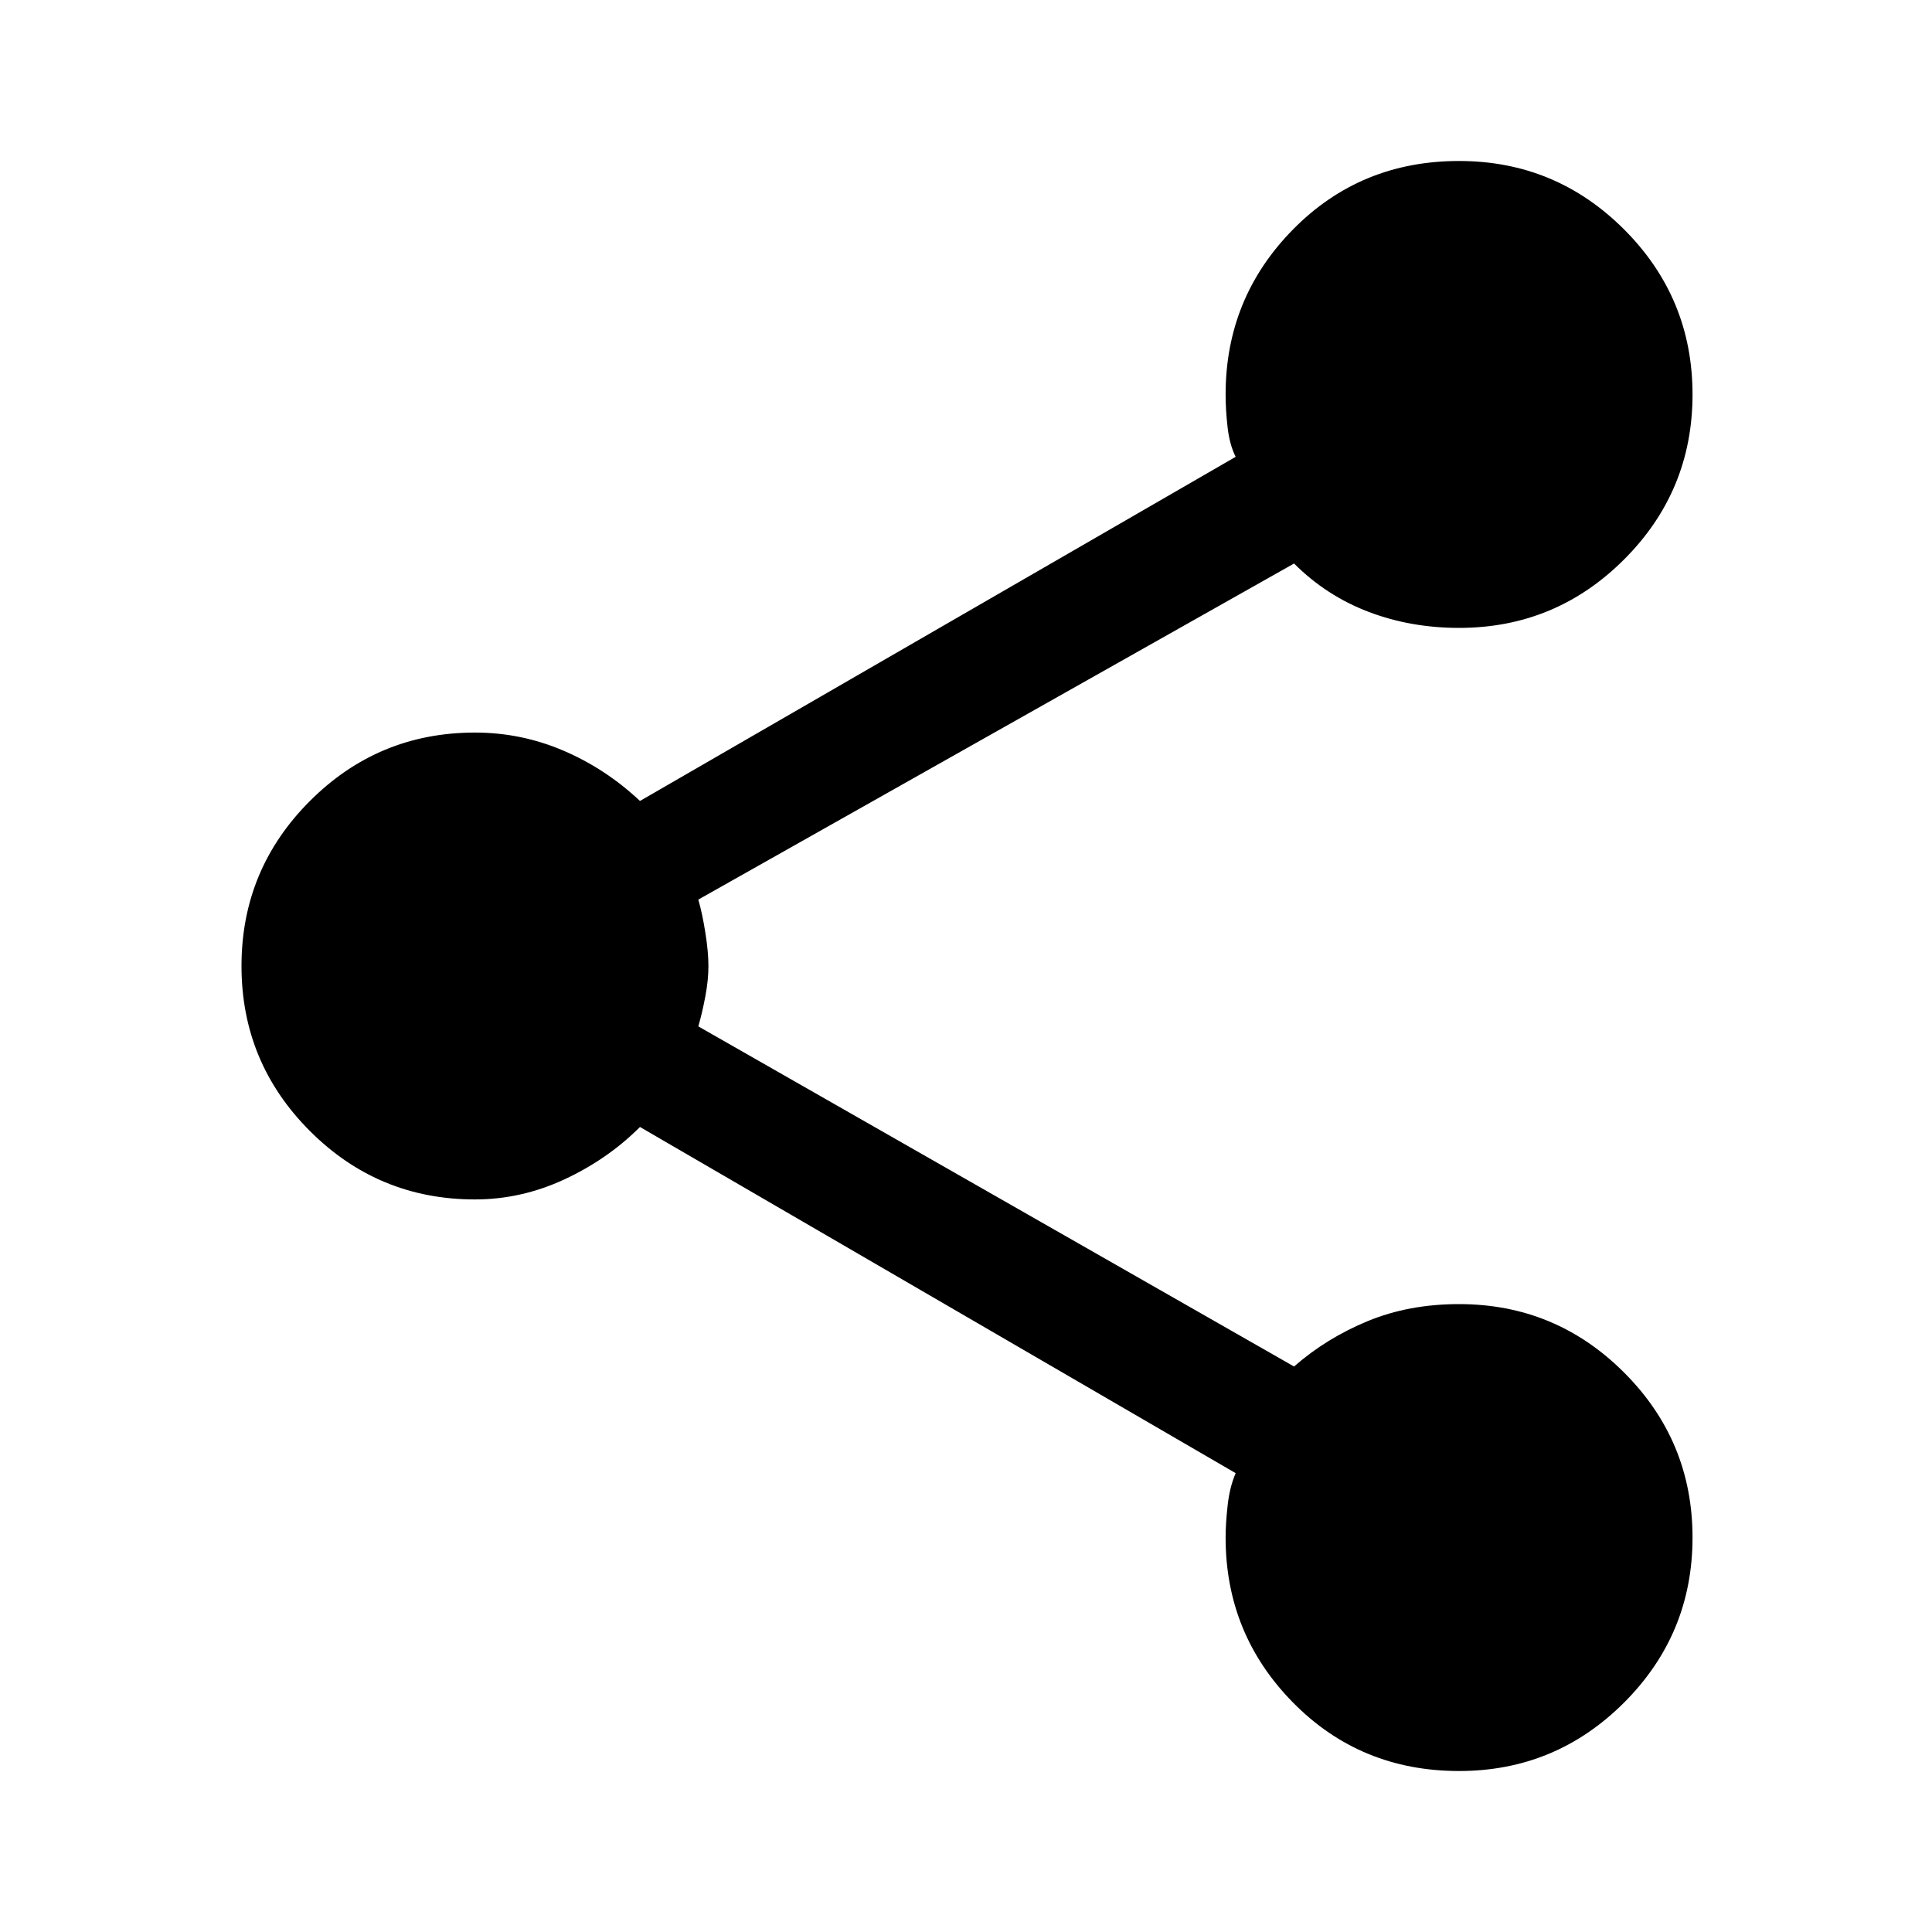 <svg xmlns="http://www.w3.org/2000/svg" height="40" width="40"><path d="M30.208 36.667q-2.041 0-3.437-1.417t-1.396-3.417q0-.291.042-.666.041-.375.166-.667L13.25 23.333q-.667.667-1.562 1.084-.896.416-1.855.416-2 0-3.416-1.416Q5 22 5 20q0-2 1.417-3.417 1.416-1.416 3.416-1.416.959 0 1.834.375.875.375 1.583 1.041l12.333-7.125q-.125-.25-.166-.604-.042-.354-.042-.687 0-2 1.396-3.417 1.396-1.417 3.437-1.417 2 0 3.417 1.417 1.417 1.417 1.417 3.417 0 2-1.417 3.416Q32.208 13 30.208 13q-1 0-1.875-.333-.875-.334-1.541-1l-12.334 6.958q.084.292.146.687.063.396.063.688 0 .292-.063.625-.062.333-.146.625l12.334 7.042q.666-.584 1.52-.938.855-.354 1.896-.354 2 0 3.417 1.417 1.417 1.416 1.417 3.416t-1.417 3.417q-1.417 1.417-3.417 1.417Z"/></svg>